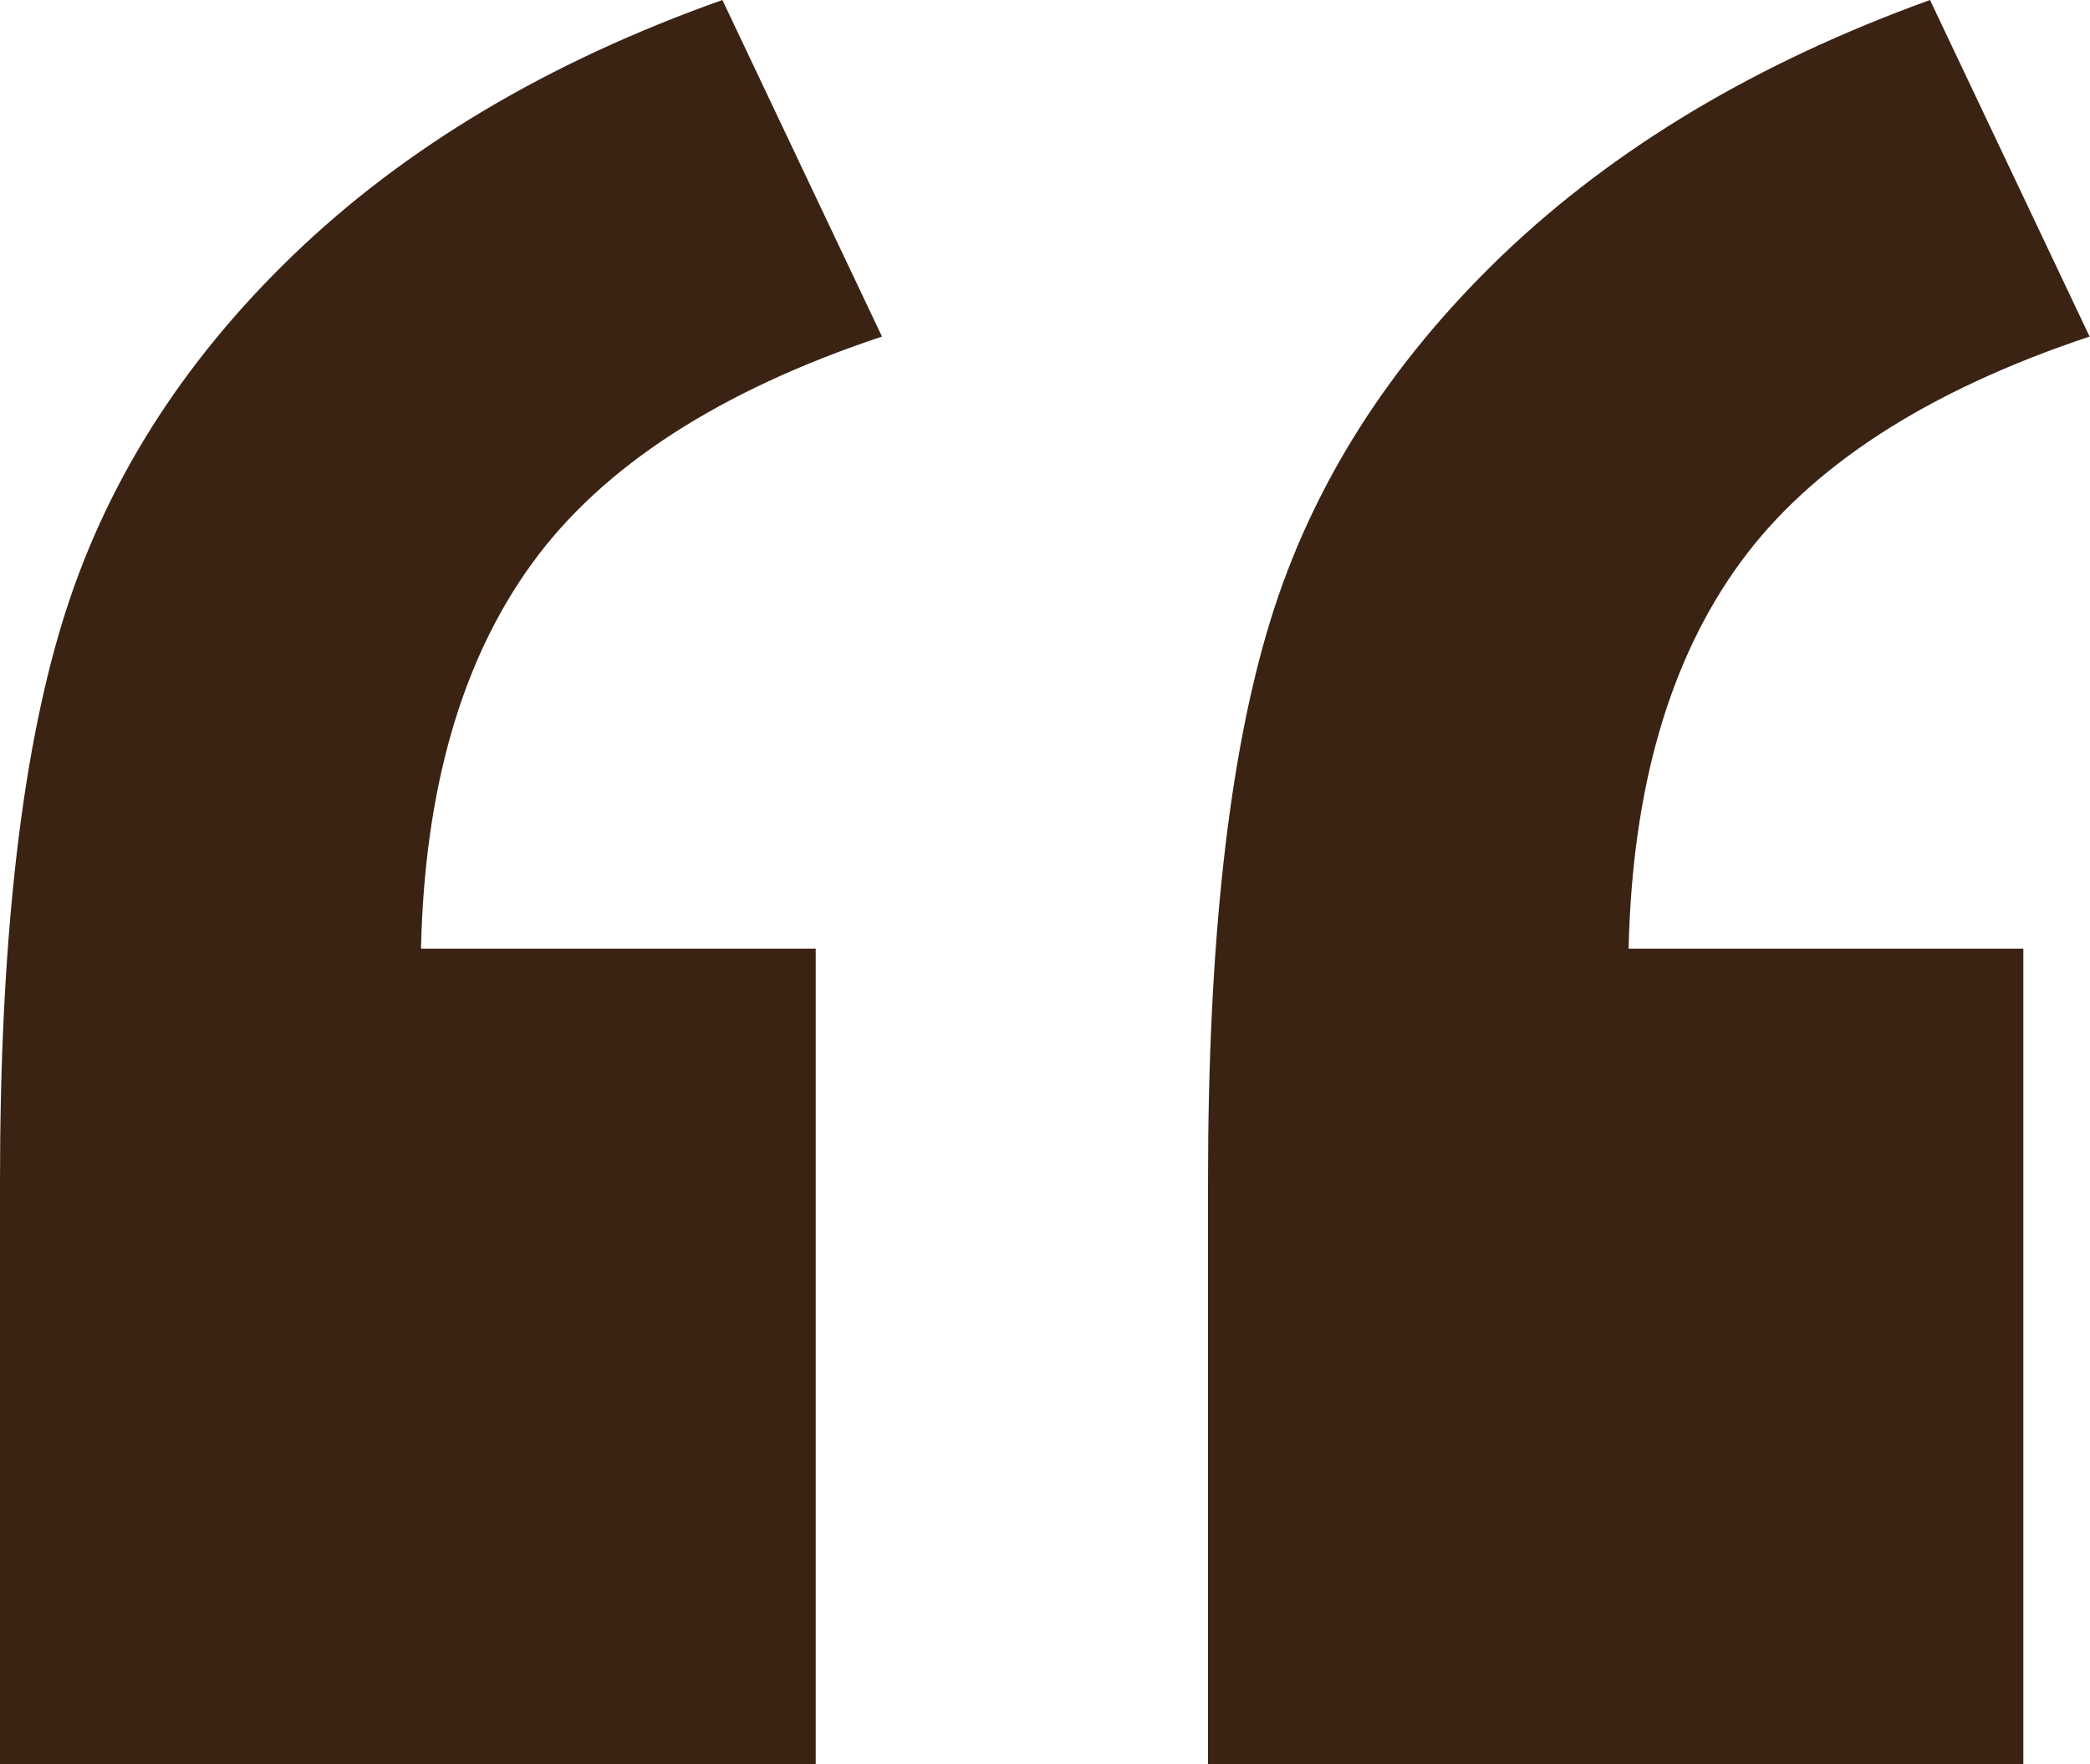 <?xml version="1.0" encoding="utf-8"?>
<!-- Generator: Adobe Illustrator 24.2.1, SVG Export Plug-In . SVG Version: 6.00 Build 0)  -->
<svg version="1.1" id="Layer_1" xmlns="http://www.w3.org/2000/svg" xmlns:xlink="http://www.w3.org/1999/xlink" x="0px" y="0px"
	 viewBox="0 0 51.73 43.66" style="enable-background:new 0 0 51.73 43.66;" xml:space="preserve">
<style type="text/css">
	.st0{fill:#3B2314;}
</style>
<g>
	<path class="st0" d="M50.08,43.66H29.9V29.23c0-5.89,0.51-10.51,1.54-13.86c1.03-3.35,2.94-6.36,5.74-9.05
		c2.8-2.68,6.33-4.78,10.59-6.32l3.95,8.33c-4.02,1.34-6.91,3.21-8.65,5.6c-1.75,2.4-2.67,5.58-2.76,9.55h9.77V43.66z"/>
</g>
<g>
	<path class="st0" d="M20.18,43.66H0V29.23c0-5.84,0.51-10.45,1.54-13.82C2.57,12.03,4.47,9,7.25,6.32
		C10.03,3.64,13.57,1.53,17.88,0l3.95,8.33c-4.02,1.34-6.91,3.21-8.65,5.6c-1.75,2.4-2.67,5.58-2.76,9.55h9.77V43.66z"/>
</g>
</svg>
